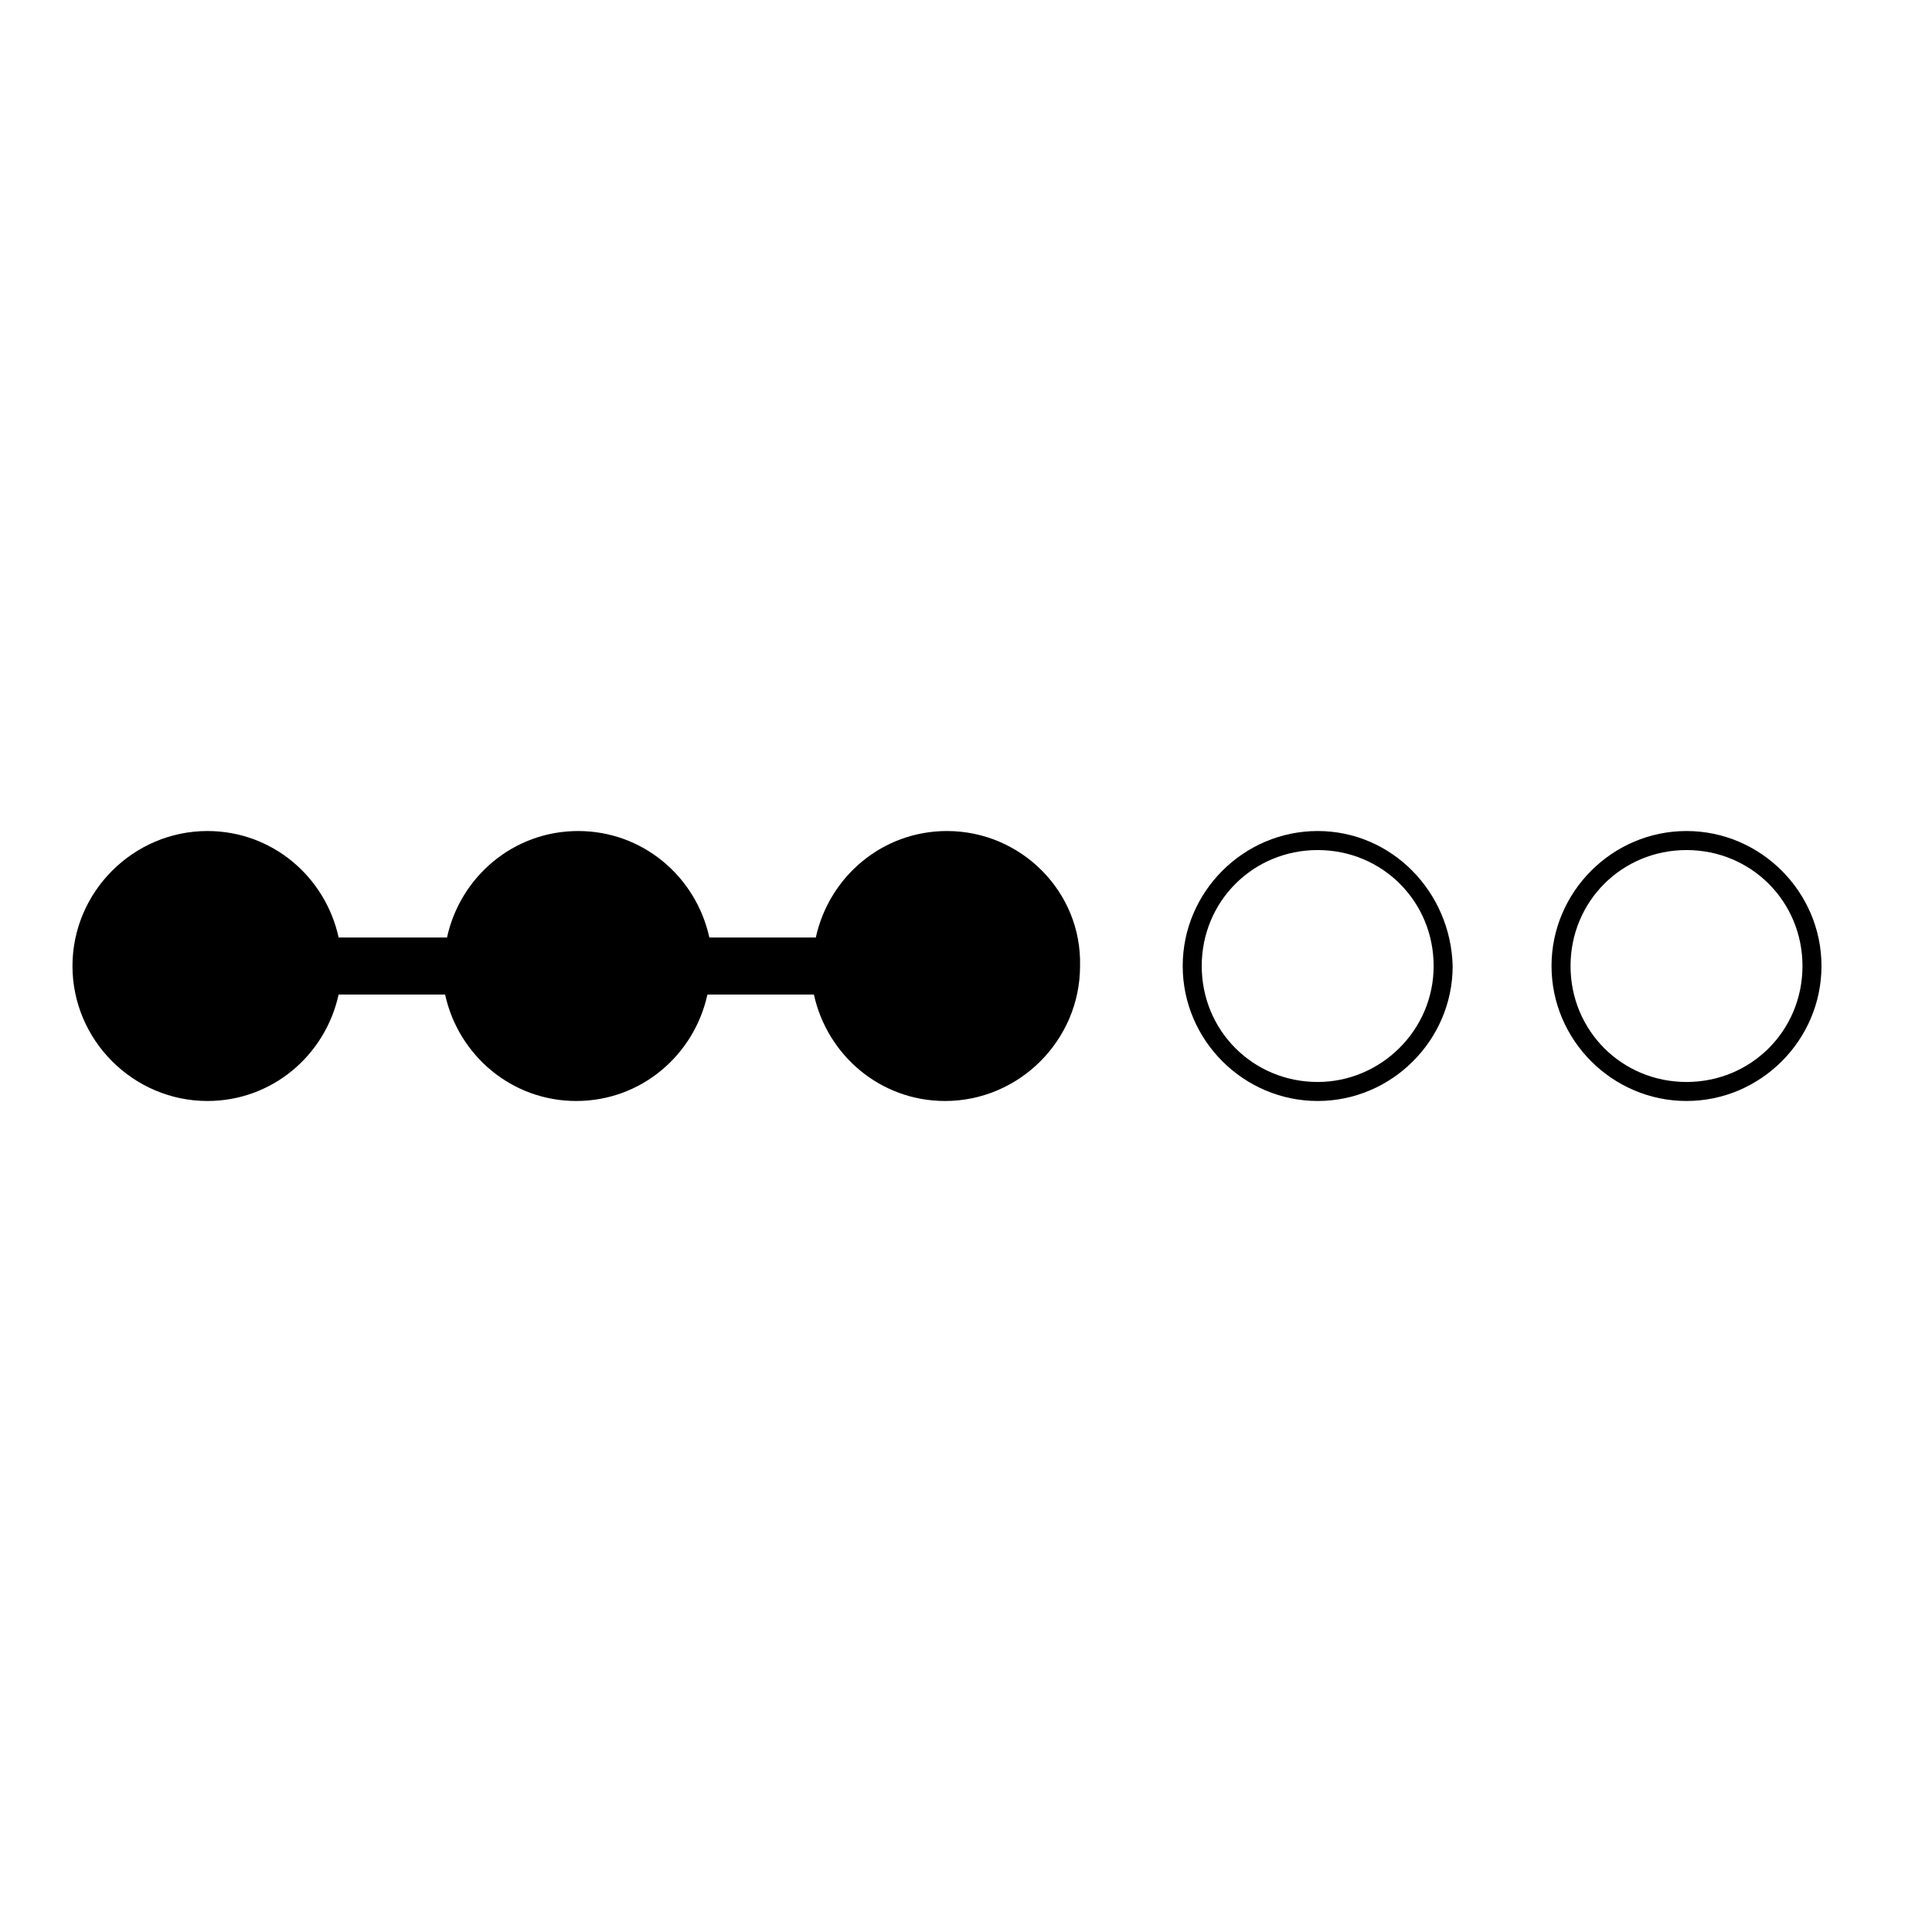 <?xml version="1.0" encoding="UTF-8"?>
<!-- Uploaded to: ICON Repo, www.svgrepo.com, Generator: ICON Repo Mixer Tools -->
<svg fill="#000000" width="800px" height="800px" version="1.1" viewBox="144 144 512 512" xmlns="http://www.w3.org/2000/svg">
 <g>
  <path d="m394.96 364.23c-17.129 0-31.234 12.09-34.762 28.215h-28.215c-3.527-16.121-17.633-28.215-34.762-28.215s-31.234 12.09-34.762 28.215h-28.719c-3.527-16.121-17.633-28.215-34.762-28.215-19.652 0-35.773 16.125-35.773 35.773s16.121 35.77 35.77 35.77c17.129 0 31.234-12.09 34.762-28.215h28.215c3.527 16.121 17.633 28.215 34.762 28.215s31.234-12.09 34.762-28.215h28.215c3.527 16.121 17.633 28.215 34.762 28.215 19.648 0 35.77-16.121 35.77-35.77 0.508-19.648-15.613-35.773-35.262-35.773z"/>
  <path d="m493.2 364.23c-19.648 0-35.77 16.121-35.77 35.77 0 19.648 16.121 35.77 35.77 35.77s35.77-16.121 35.77-35.77c-0.504-19.645-16.121-35.77-35.77-35.77zm0 66.504c-17.129 0-30.73-13.602-30.73-30.73s13.602-30.73 30.73-30.73 30.73 13.602 30.73 30.73c0.004 17.129-14.105 30.73-30.73 30.73z"/>
  <path d="m590.94 364.23c-19.648 0-35.77 16.121-35.77 35.77 0 19.648 16.121 35.77 35.77 35.77 19.648 0 35.77-16.121 35.77-35.77 0-19.645-16.121-35.77-35.77-35.77zm0 66.504c-17.129 0-30.73-13.602-30.73-30.73s13.602-30.73 30.73-30.73c17.129-0.004 30.734 13.598 30.734 30.73 0 17.129-13.605 30.73-30.734 30.73z"/>
 </g>
</svg>